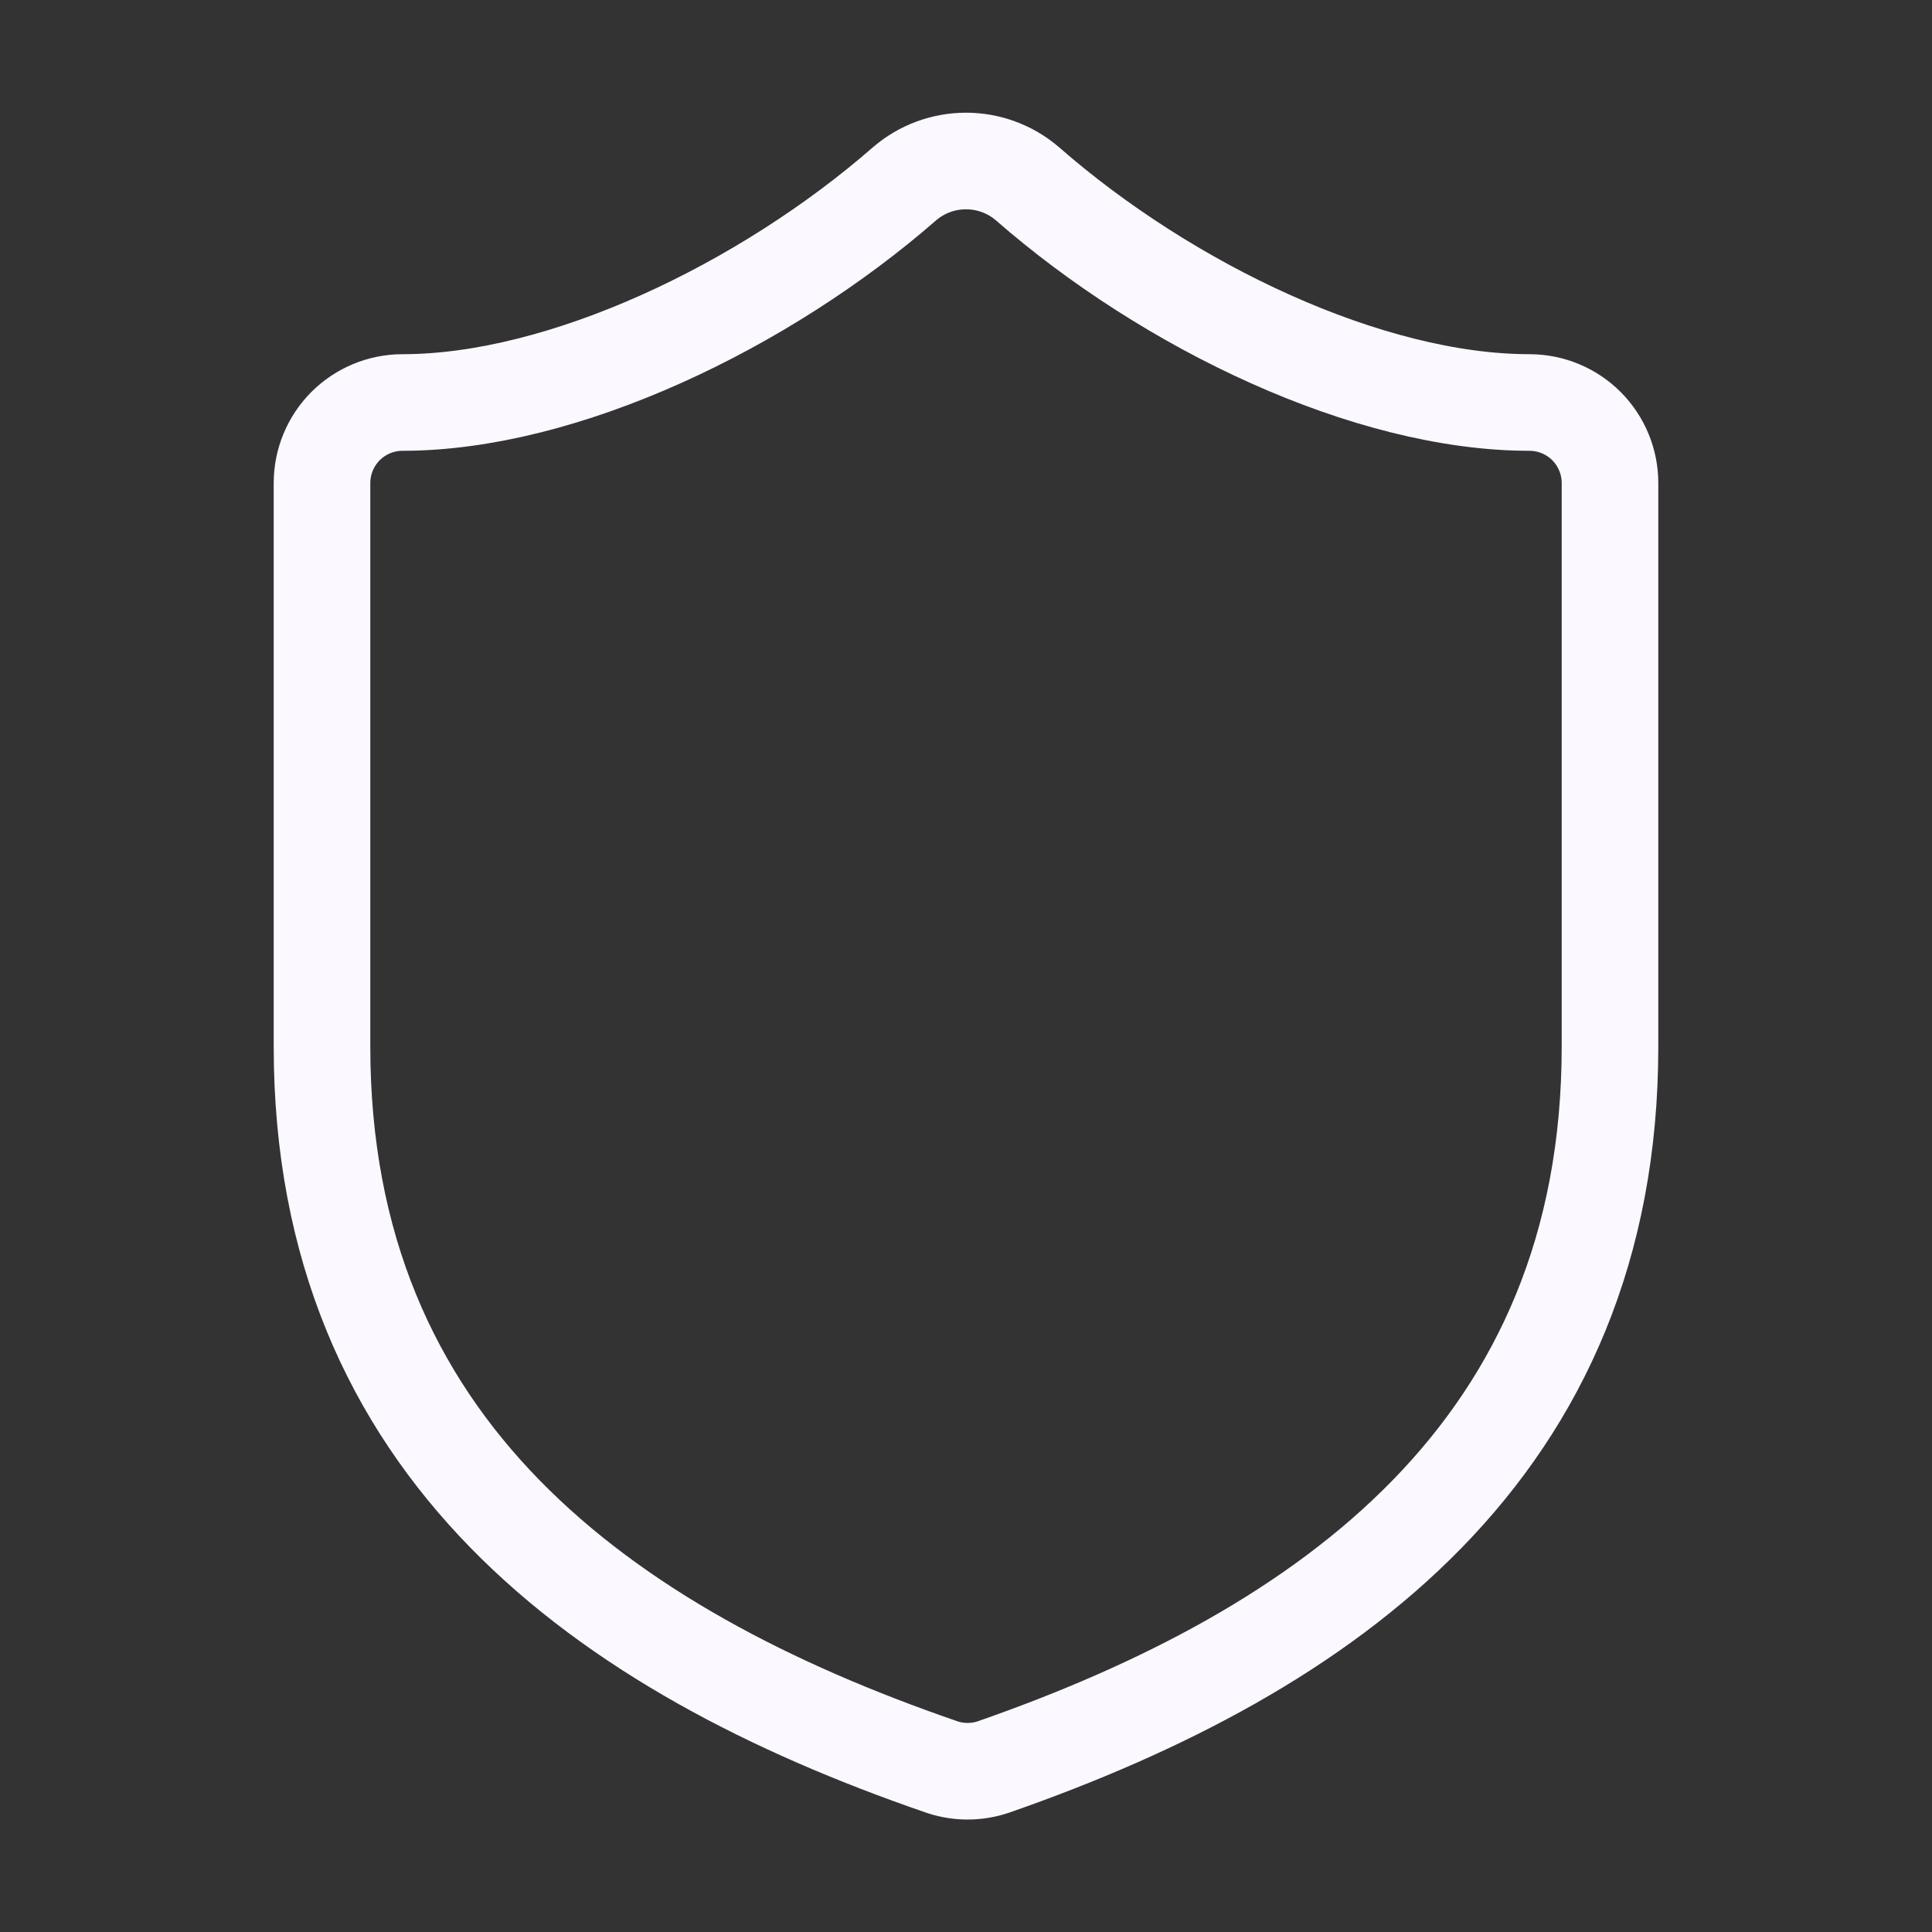 <svg width="30" height="30" viewBox="0 0 30 30" fill="none" xmlns="http://www.w3.org/2000/svg">
<rect x="0" y="0" width="30" height="30" fill="#333333" stroke="none"/>
<path d="M25 16.25C25 22.5 20.625 25.625 15.425 27.438C15.153 27.53 14.857 27.525 14.588 27.425C9.375 25.625 5 22.5 5 16.25V7.5C5 7.169 5.132 6.851 5.366 6.616C5.601 6.382 5.918 6.25 6.25 6.25C8.75 6.25 11.875 4.75 14.05 2.85C14.315 2.624 14.652 2.5 15 2.5C15.348 2.5 15.685 2.624 15.95 2.85C18.137 4.763 21.25 6.25 23.75 6.25C24.081 6.25 24.399 6.382 24.634 6.616C24.868 6.851 25 7.169 25 7.5V16.25Z" stroke="#FBF8FF" stroke-width="1.5" stroke-linecap="round" stroke-linejoin="round"/>
</svg>
